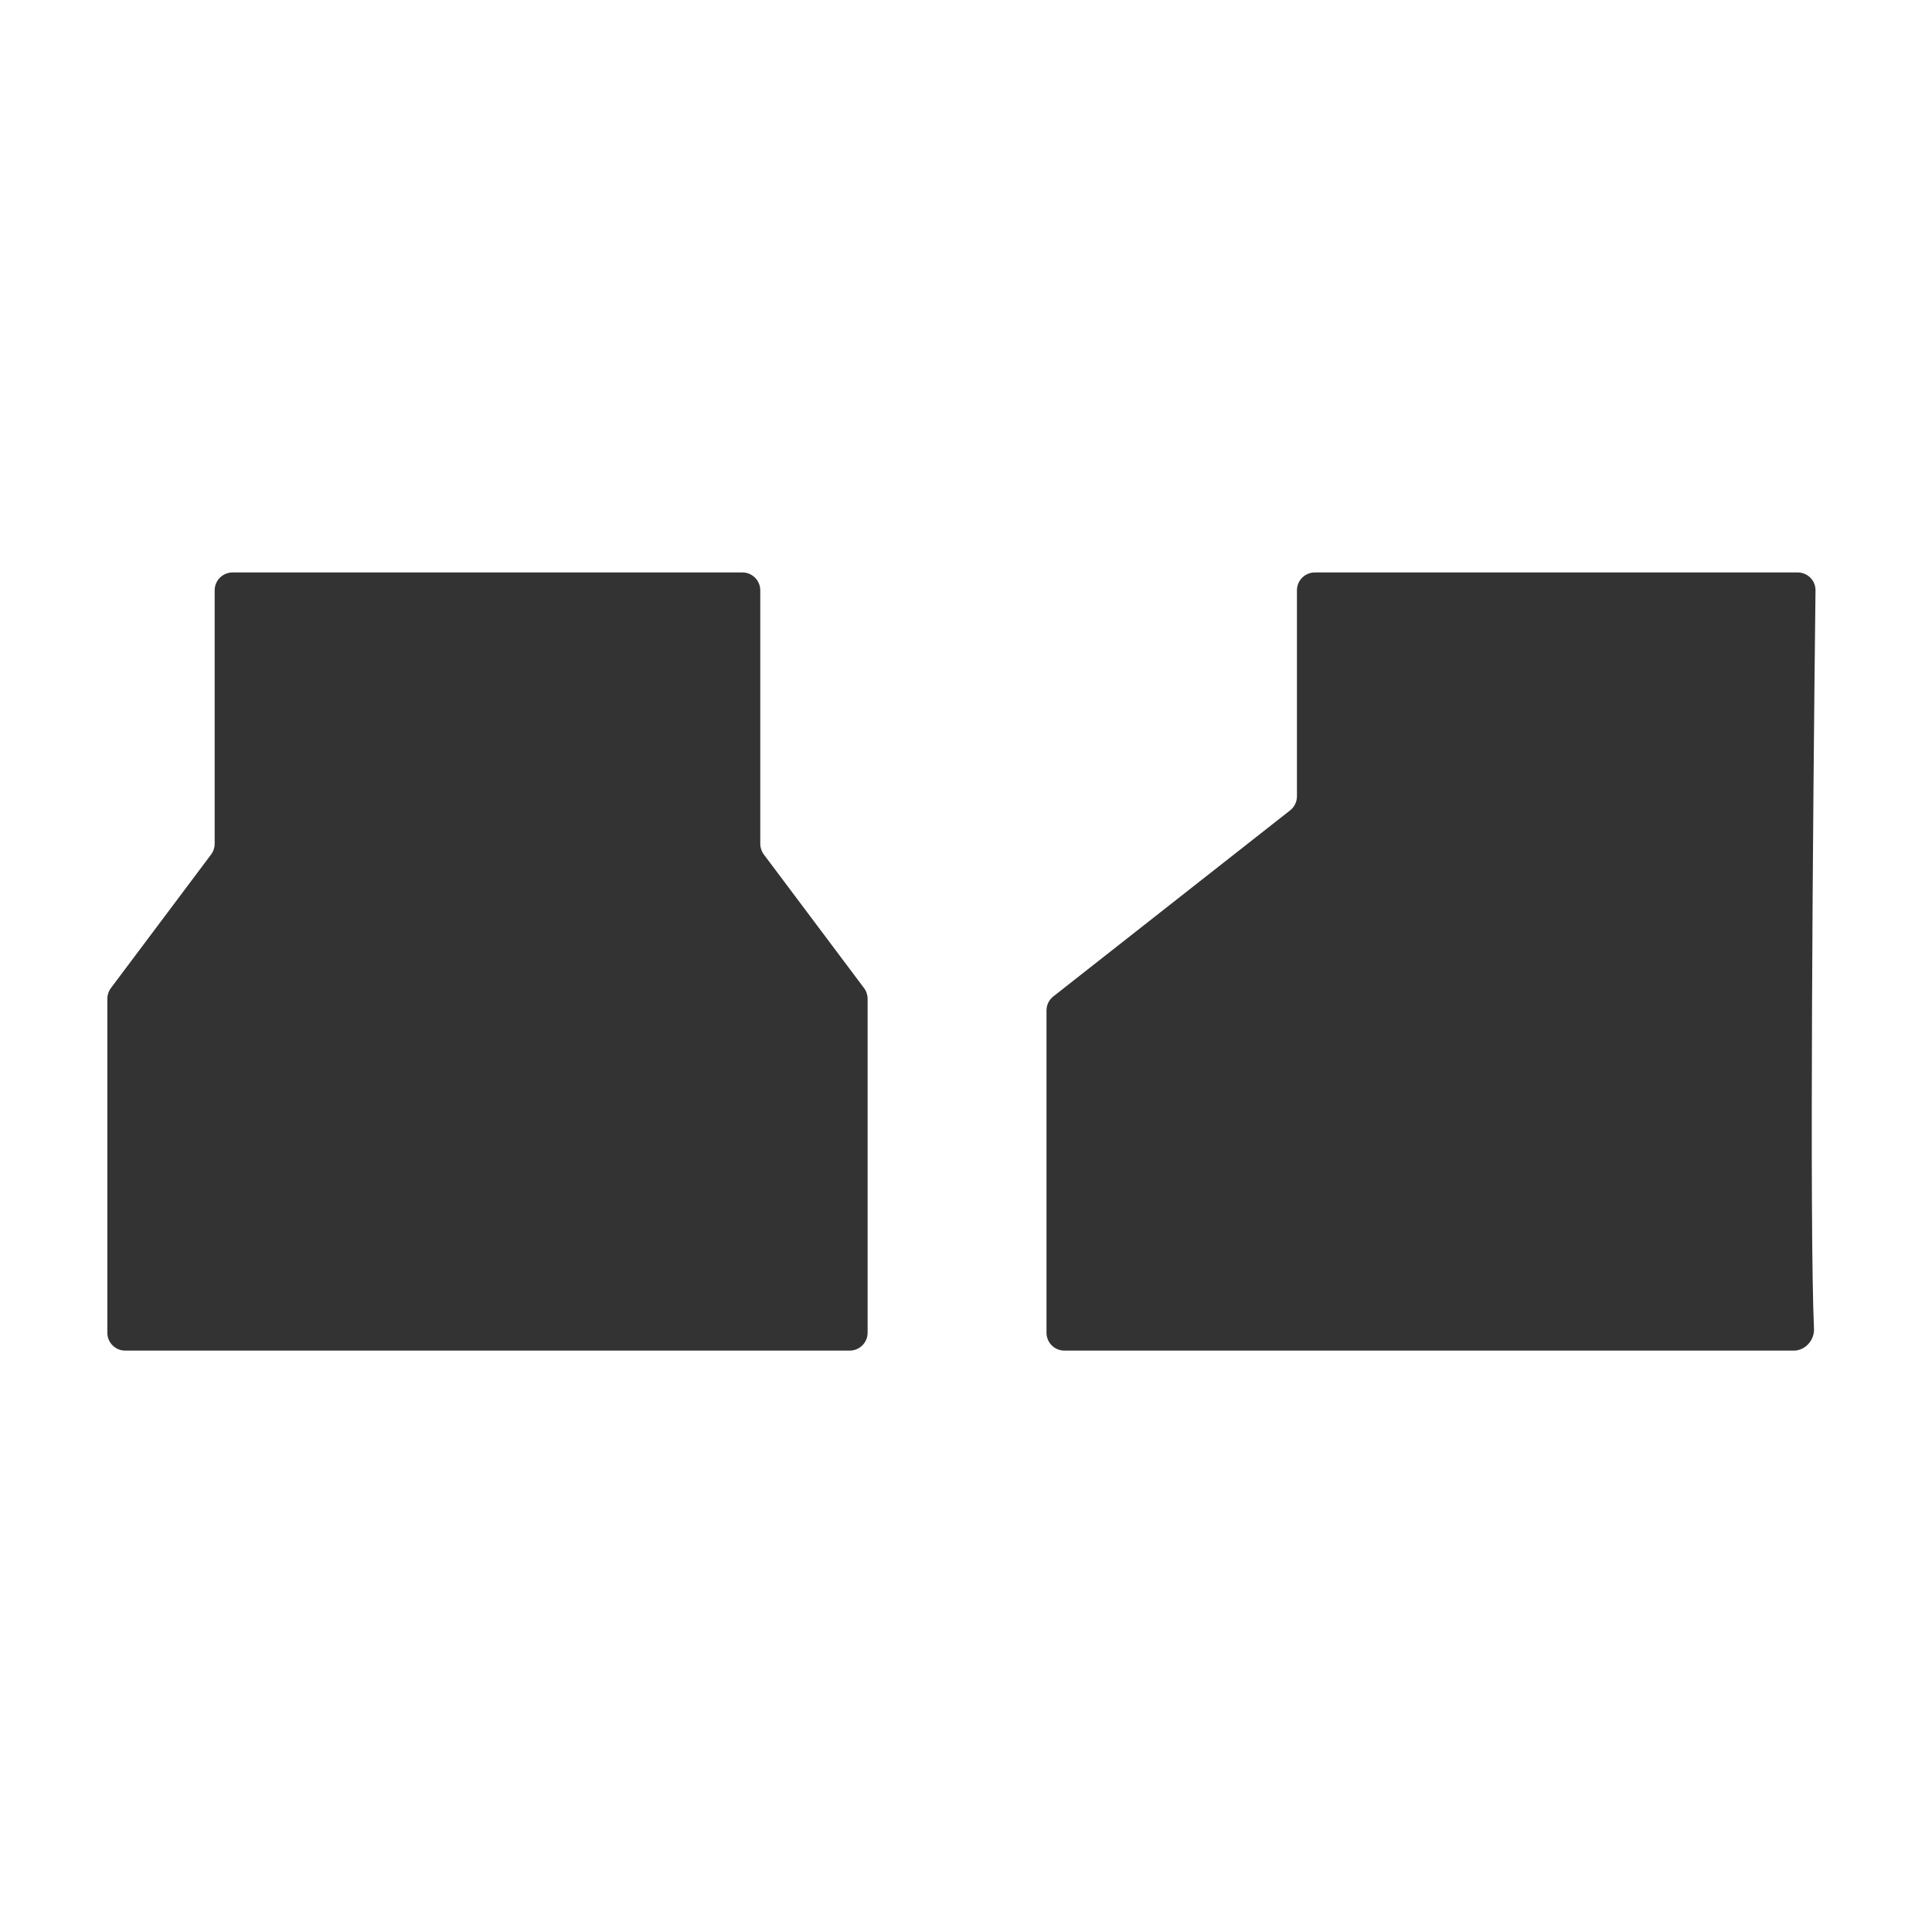 <svg width="108" height="108" viewBox="0 0 108 108" fill="none" xmlns="http://www.w3.org/2000/svg">
<path d="M101.488 33.005C101.338 45.639 101.15 68.55 101.403 74.285C101.431 74.915 100.911 75.5 100.28 75.5H59.5C58.948 75.5 58.5 75.052 58.5 74.5V56.486C58.5 56.179 58.641 55.889 58.882 55.7L72.118 45.3C72.359 45.111 72.5 44.821 72.5 44.514V33C72.5 32.448 72.948 32 73.5 32H100.488C101.045 32 101.495 32.448 101.488 33.005Z" fill="#333333"/>
<path d="M41.5 32H13C12.448 32 12 32.448 12 33V47.167C12 47.383 11.93 47.594 11.8 47.767L6.2 55.233C6.07 55.406 6 55.617 6 55.833V74.5C6 75.052 6.448 75.5 7 75.5H47.5C48.052 75.5 48.5 75.052 48.5 74.5V55.833C48.5 55.617 48.43 55.406 48.3 55.233L42.7 47.767C42.57 47.594 42.5 47.383 42.5 47.167V33C42.5 32.448 42.052 32 41.5 32Z" fill="#333333"/>
</svg>
